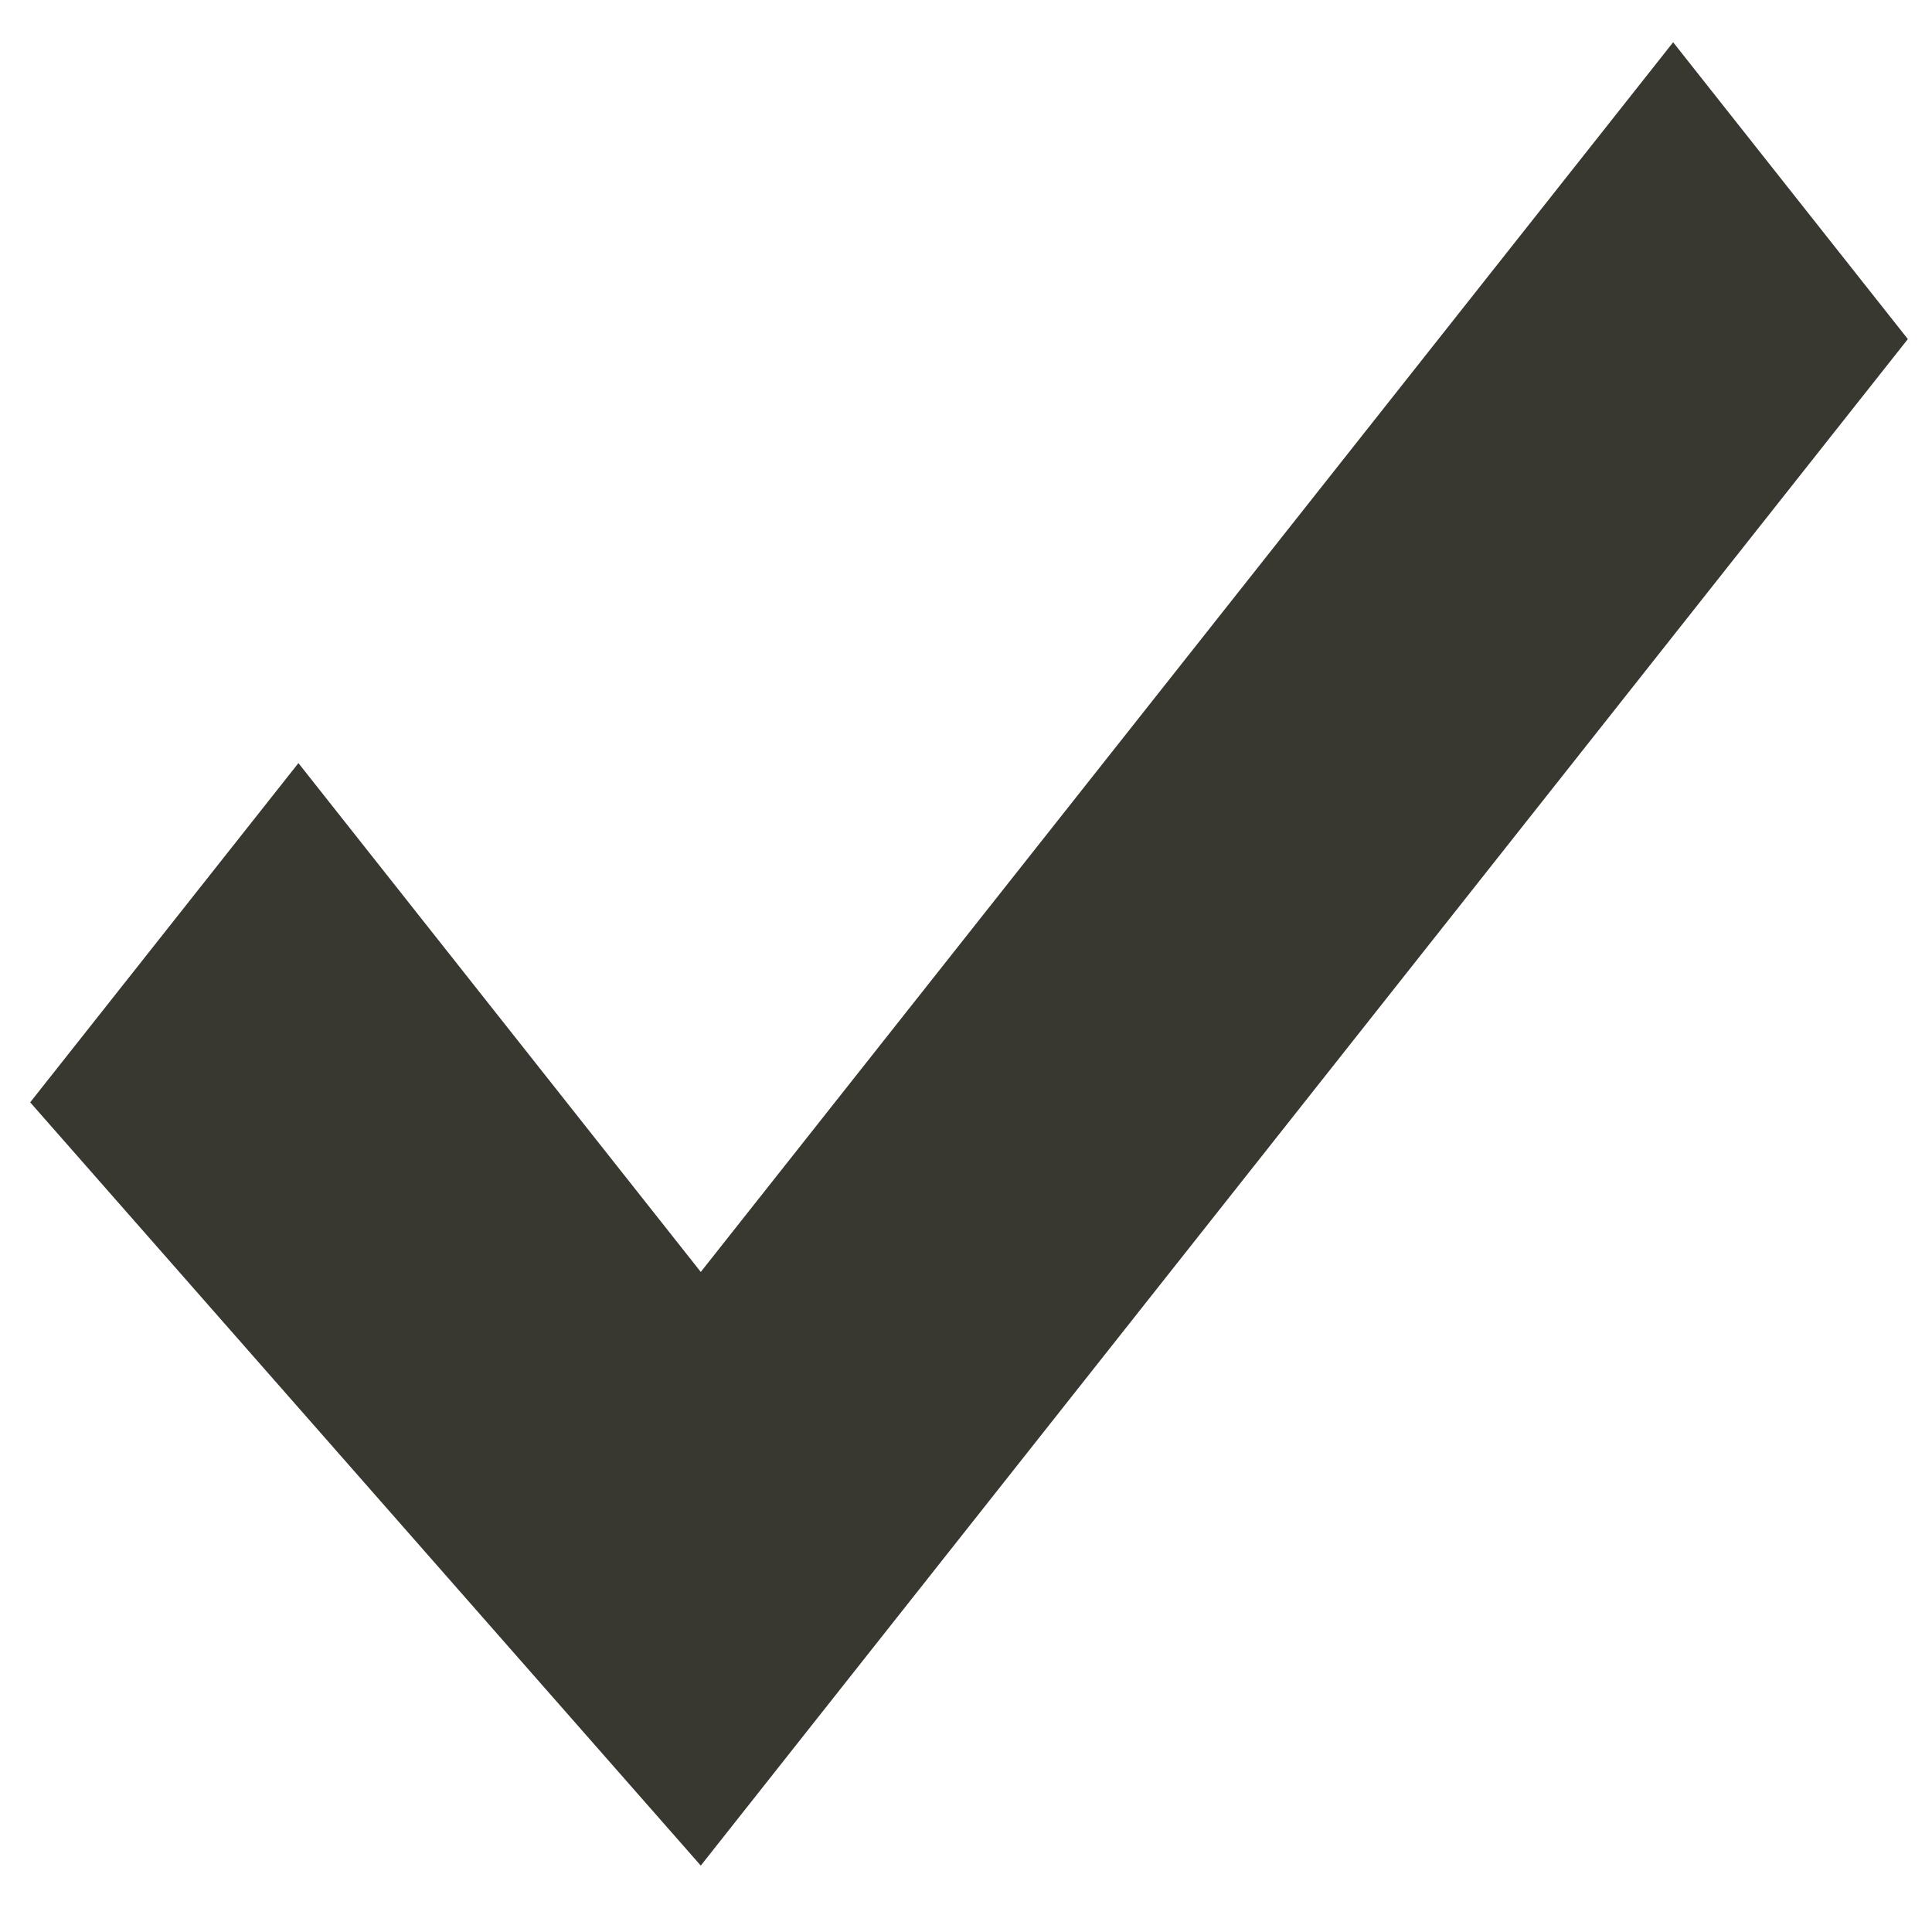 <?xml version="1.0"?><svg width="320" height="320" xmlns="http://www.w3.org/2000/svg">
 <g>
  <title>Layer 1</title>
  <g id="layer1">
   <path fill="#383830" fill-rule="evenodd" stroke-width="0.25pt" id="path3129" d="m5,182.581l111.071,126.419l199.929,-252.837l-38.875,-49.163l-161.054,203.674l-66.643,-84.279l-44.429,56.186z"/>
  </g>
 </g>

</svg>